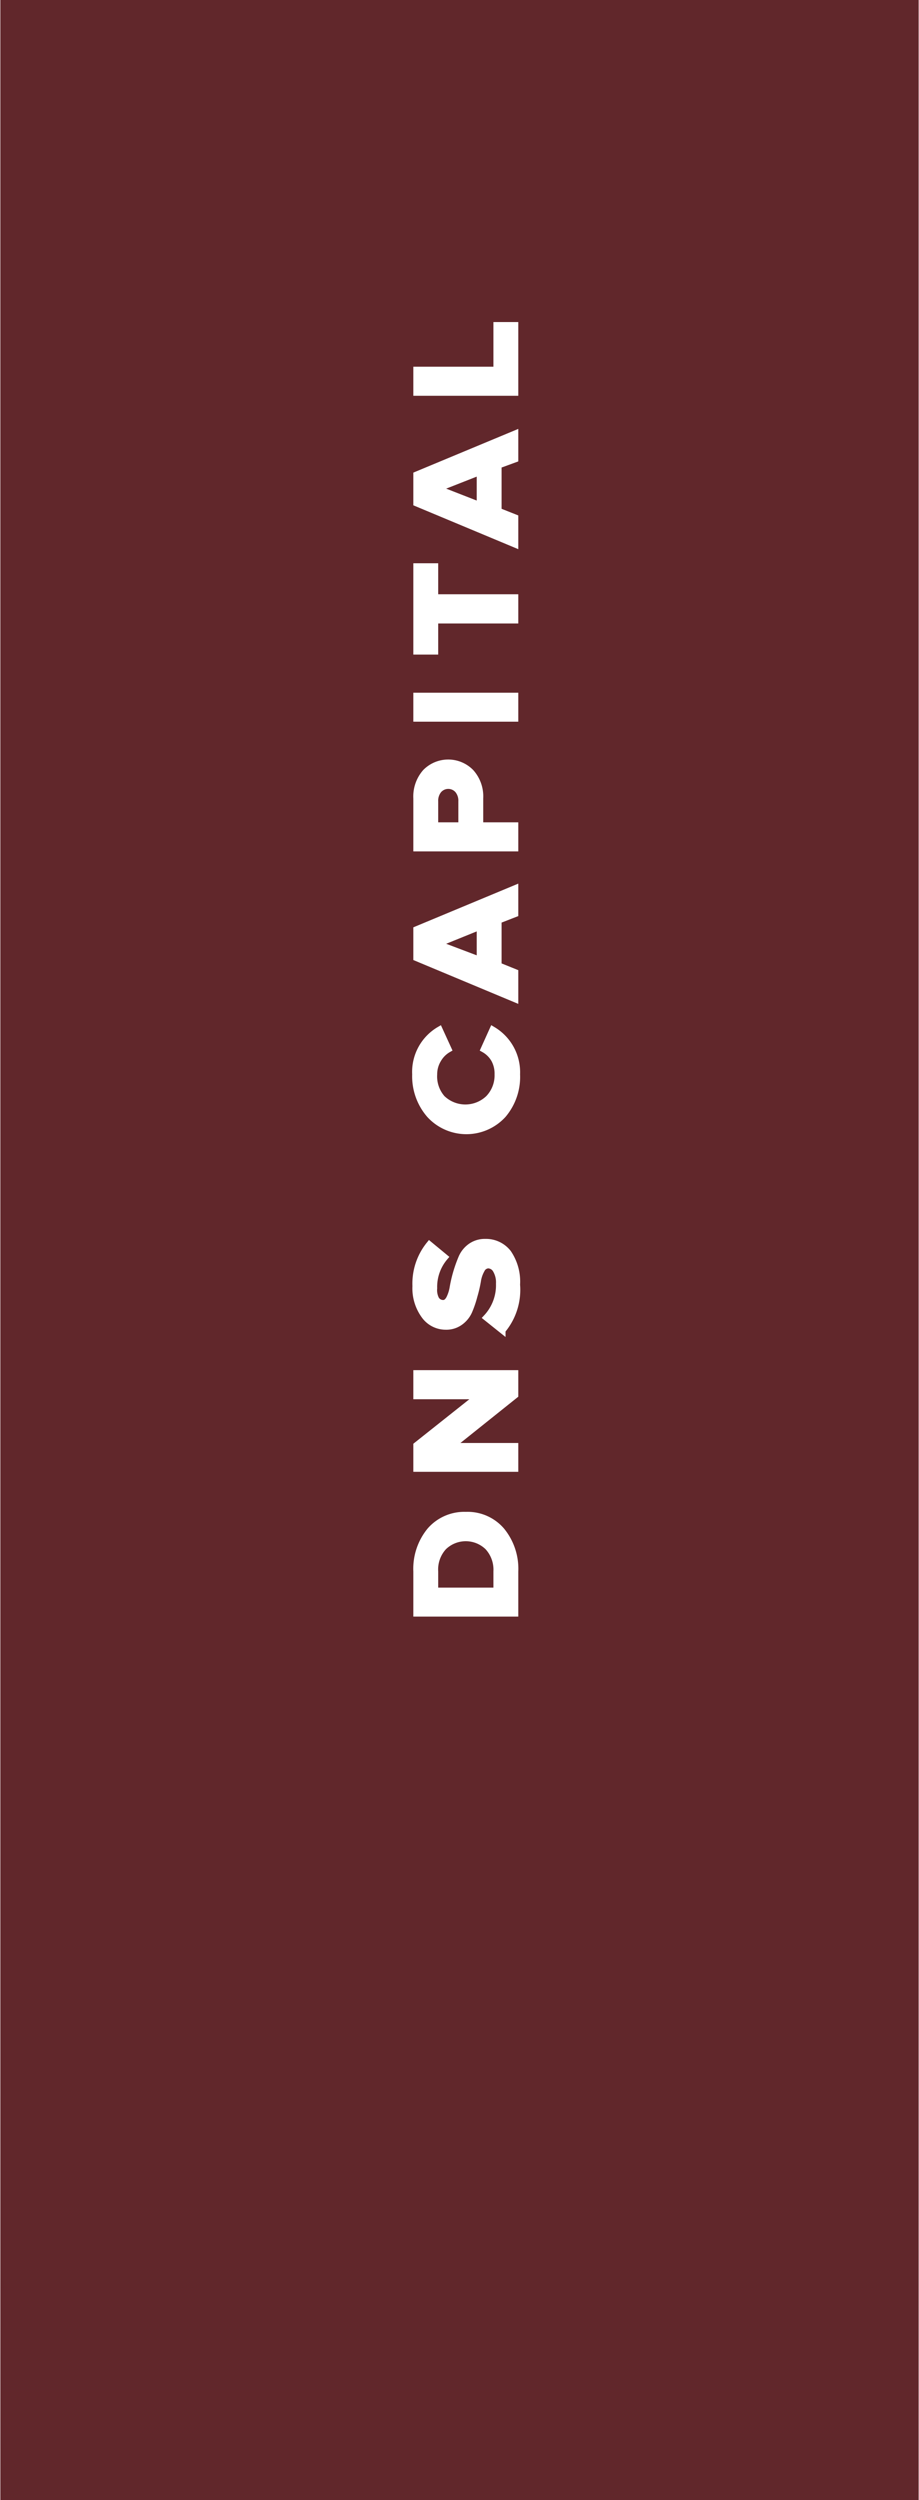 <svg xmlns="http://www.w3.org/2000/svg" xmlns:xlink="http://www.w3.org/1999/xlink" width="1in" height="2.72in" viewBox="0 0 72 196"><rect width="72" height="196" fill="#61272B"></rect><path d="M40.36,123.21A4.73,4.73,0,0,0,39.3,120a3.51,3.51,0,0,0-2.8-1.22A3.55,3.55,0,0,0,33.69,120a4.72,4.72,0,0,0-1.06,3.2h0v3.29h7.73Zm-1.45,0v1.51H34.08v-1.51a2.6,2.6,0,0,1,.68-1.93,2.49,2.49,0,0,1,3.46,0,2.62,2.62,0,0,1,.69,1.91Zm1.45-9.83h-5l5-4v-1.71H32.63v1.78h4.86l-4.86,3.86v1.83h7.73Zm.14-12.66a4,4,0,0,0-.68-2.49,2.2,2.2,0,0,0-1.8-.85,1.91,1.91,0,0,0-1.15.35,2.1,2.1,0,0,0-.71.89,11,11,0,0,0-.41,1.15,10.53,10.53,0,0,0-.27,1.16,3,3,0,0,1-.28.88c-.13.24-.29.36-.47.36a.65.65,0,0,1-.57-.31A1.57,1.57,0,0,1,34,101a3.58,3.58,0,0,1,.85-2.43h0l-1.21-1a4.86,4.86,0,0,0-1.08,3.26,3.62,3.62,0,0,0,.68,2.3,2.05,2.05,0,0,0,1.68.87,1.84,1.84,0,0,0,1.15-.36,2.1,2.1,0,0,0,.7-.89,8.29,8.29,0,0,0,.39-1.16,10,10,0,0,0,.27-1.16,2.53,2.53,0,0,1,.3-.88.61.61,0,0,1,.52-.36.72.72,0,0,1,.61.38,1.93,1.93,0,0,1,.25,1.07,3.71,3.71,0,0,1-1,2.66h0l1.25,1A4.94,4.94,0,0,0,40.5,100.72Zm0-16.49a3.87,3.87,0,0,0-1.9-3.5h0l-.69,1.53a2.13,2.13,0,0,1,.82.81A2.31,2.31,0,0,1,39,84.23a2.6,2.6,0,0,1-.72,1.88,2.63,2.63,0,0,1-3.64,0A2.6,2.6,0,0,1,34,84.23a2.22,2.22,0,0,1,.32-1.16,2.17,2.17,0,0,1,.81-.81h0l-.7-1.53a3.83,3.83,0,0,0-1.89,3.5,4.6,4.6,0,0,0,1.12,3.17,3.9,3.9,0,0,0,5.76,0A4.6,4.6,0,0,0,40.5,84.23Zm-.14-8-1.31-.53V72.16l1.31-.51v-2l-7.73,3.22v2.23l7.73,3.23ZM37.6,72.65v2.61L34.27,74Zm2.76-7.93H37.61V62.59a2.83,2.83,0,0,0-.72-2.05,2.49,2.49,0,0,0-3.55,0,2.88,2.88,0,0,0-.71,2.06h0V66.5h7.73Zm-4.2-1.89v1.89H34.08V62.83a1.31,1.31,0,0,1,.28-.88,1,1,0,0,1,1.52,0,1.31,1.31,0,0,1,.28.88Zm4.2-8.27H32.63v1.77h7.73Zm0-7.72H34.08V44.41H32.63v6.66h1.45V48.63h6.28Zm0-6.26-1.31-.52V36.48L40.36,36v-2l-7.73,3.22v2.23l7.73,3.23ZM37.6,37v2.61l-3.33-1.3ZM40.36,25.5H38.91V29H32.63v1.78h7.73Z" fill="#fff" stroke="#fff" stroke-width="0.5"></path></svg>
